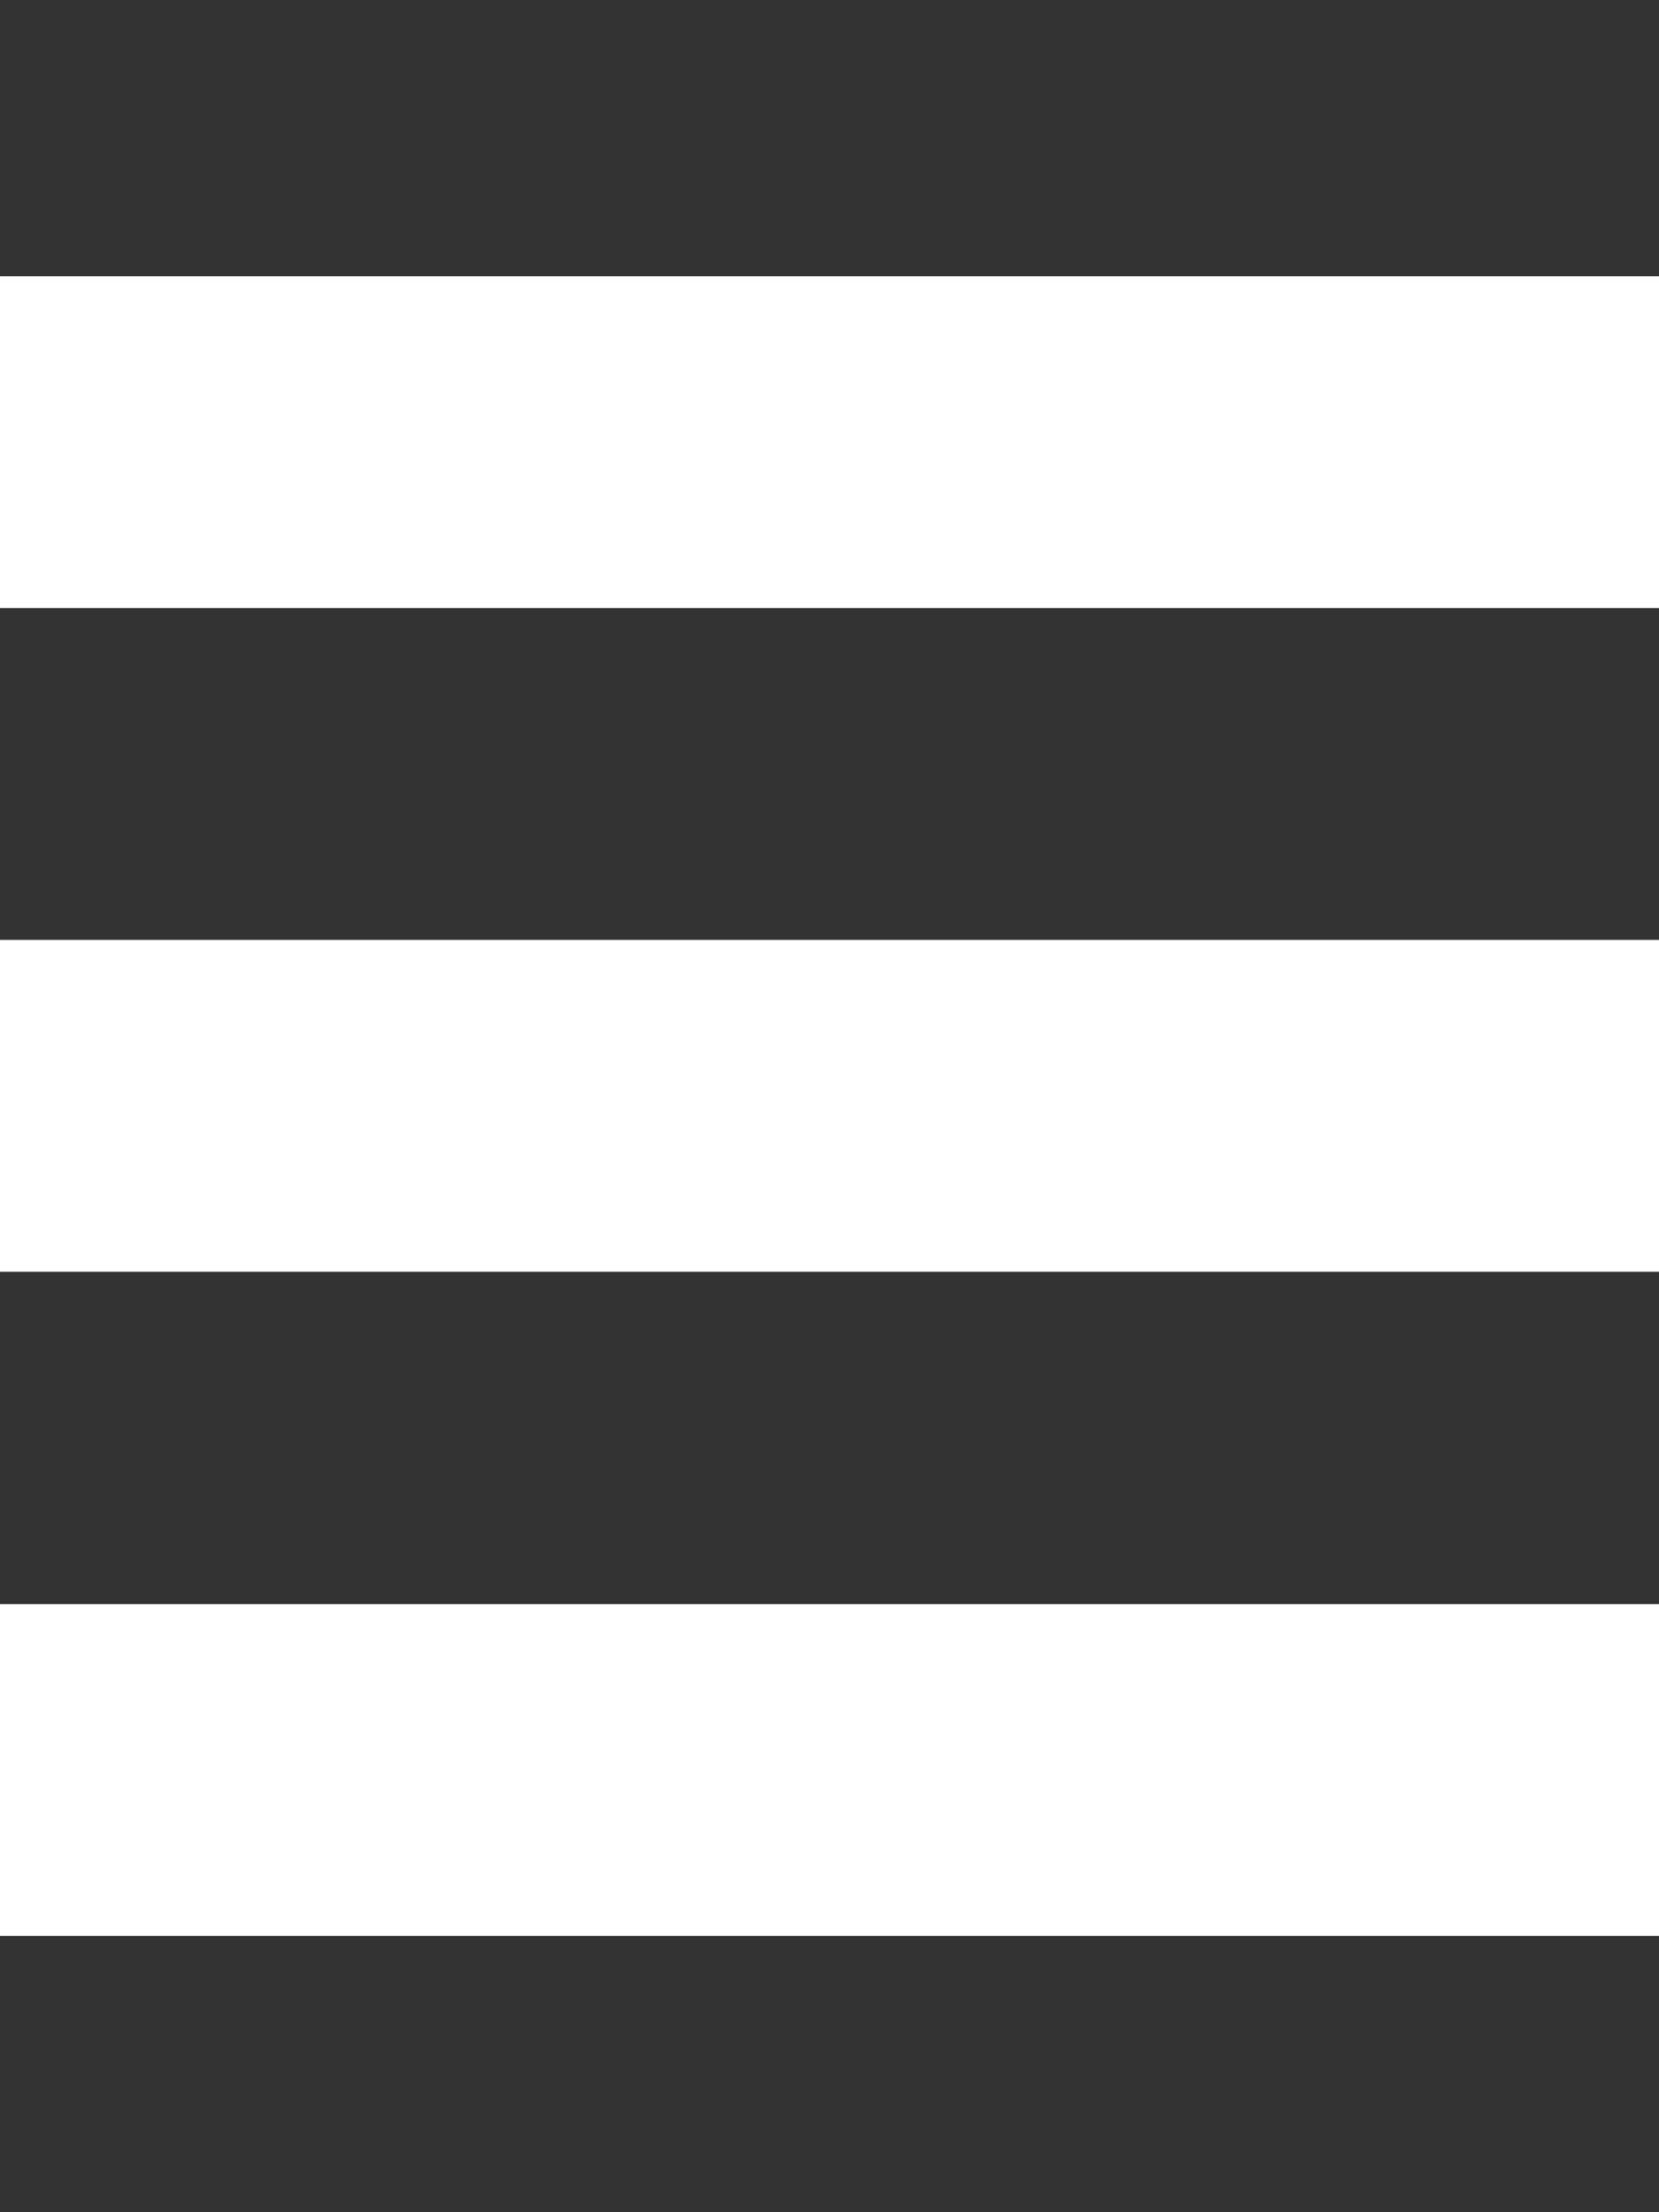 <?xml version="1.0" encoding="UTF-8"?>
<svg xmlns="http://www.w3.org/2000/svg" id="Calque_2" data-name="Calque 2" viewBox="0 0 500 666.46">
  <rect x="0" y="0" width="500" height="666.46" fill="#333333" stroke="none"/>
  <defs>
    <style>
      .cls-1 {
        fill: #fff;
      }

      .cls-2 {
        fill: none;
      }
    </style>
  </defs>
  <g id="Calque_1-2" data-name="Calque 1">
    <g>
      <rect class="cls-2" width="500" height="666.46"></rect>
      <g id="Calque_1-2" data-name="Calque 1-2">
        <g>
          <rect class="cls-1" y="83.23" width="500" height="99.97"></rect>
          <rect class="cls-1" y="283.16" width="500" height="99.97"></rect>
          <rect class="cls-1" y="483.26" width="500" height="99.97"></rect>
        </g>
      </g>
    </g>
  </g>
</svg>
